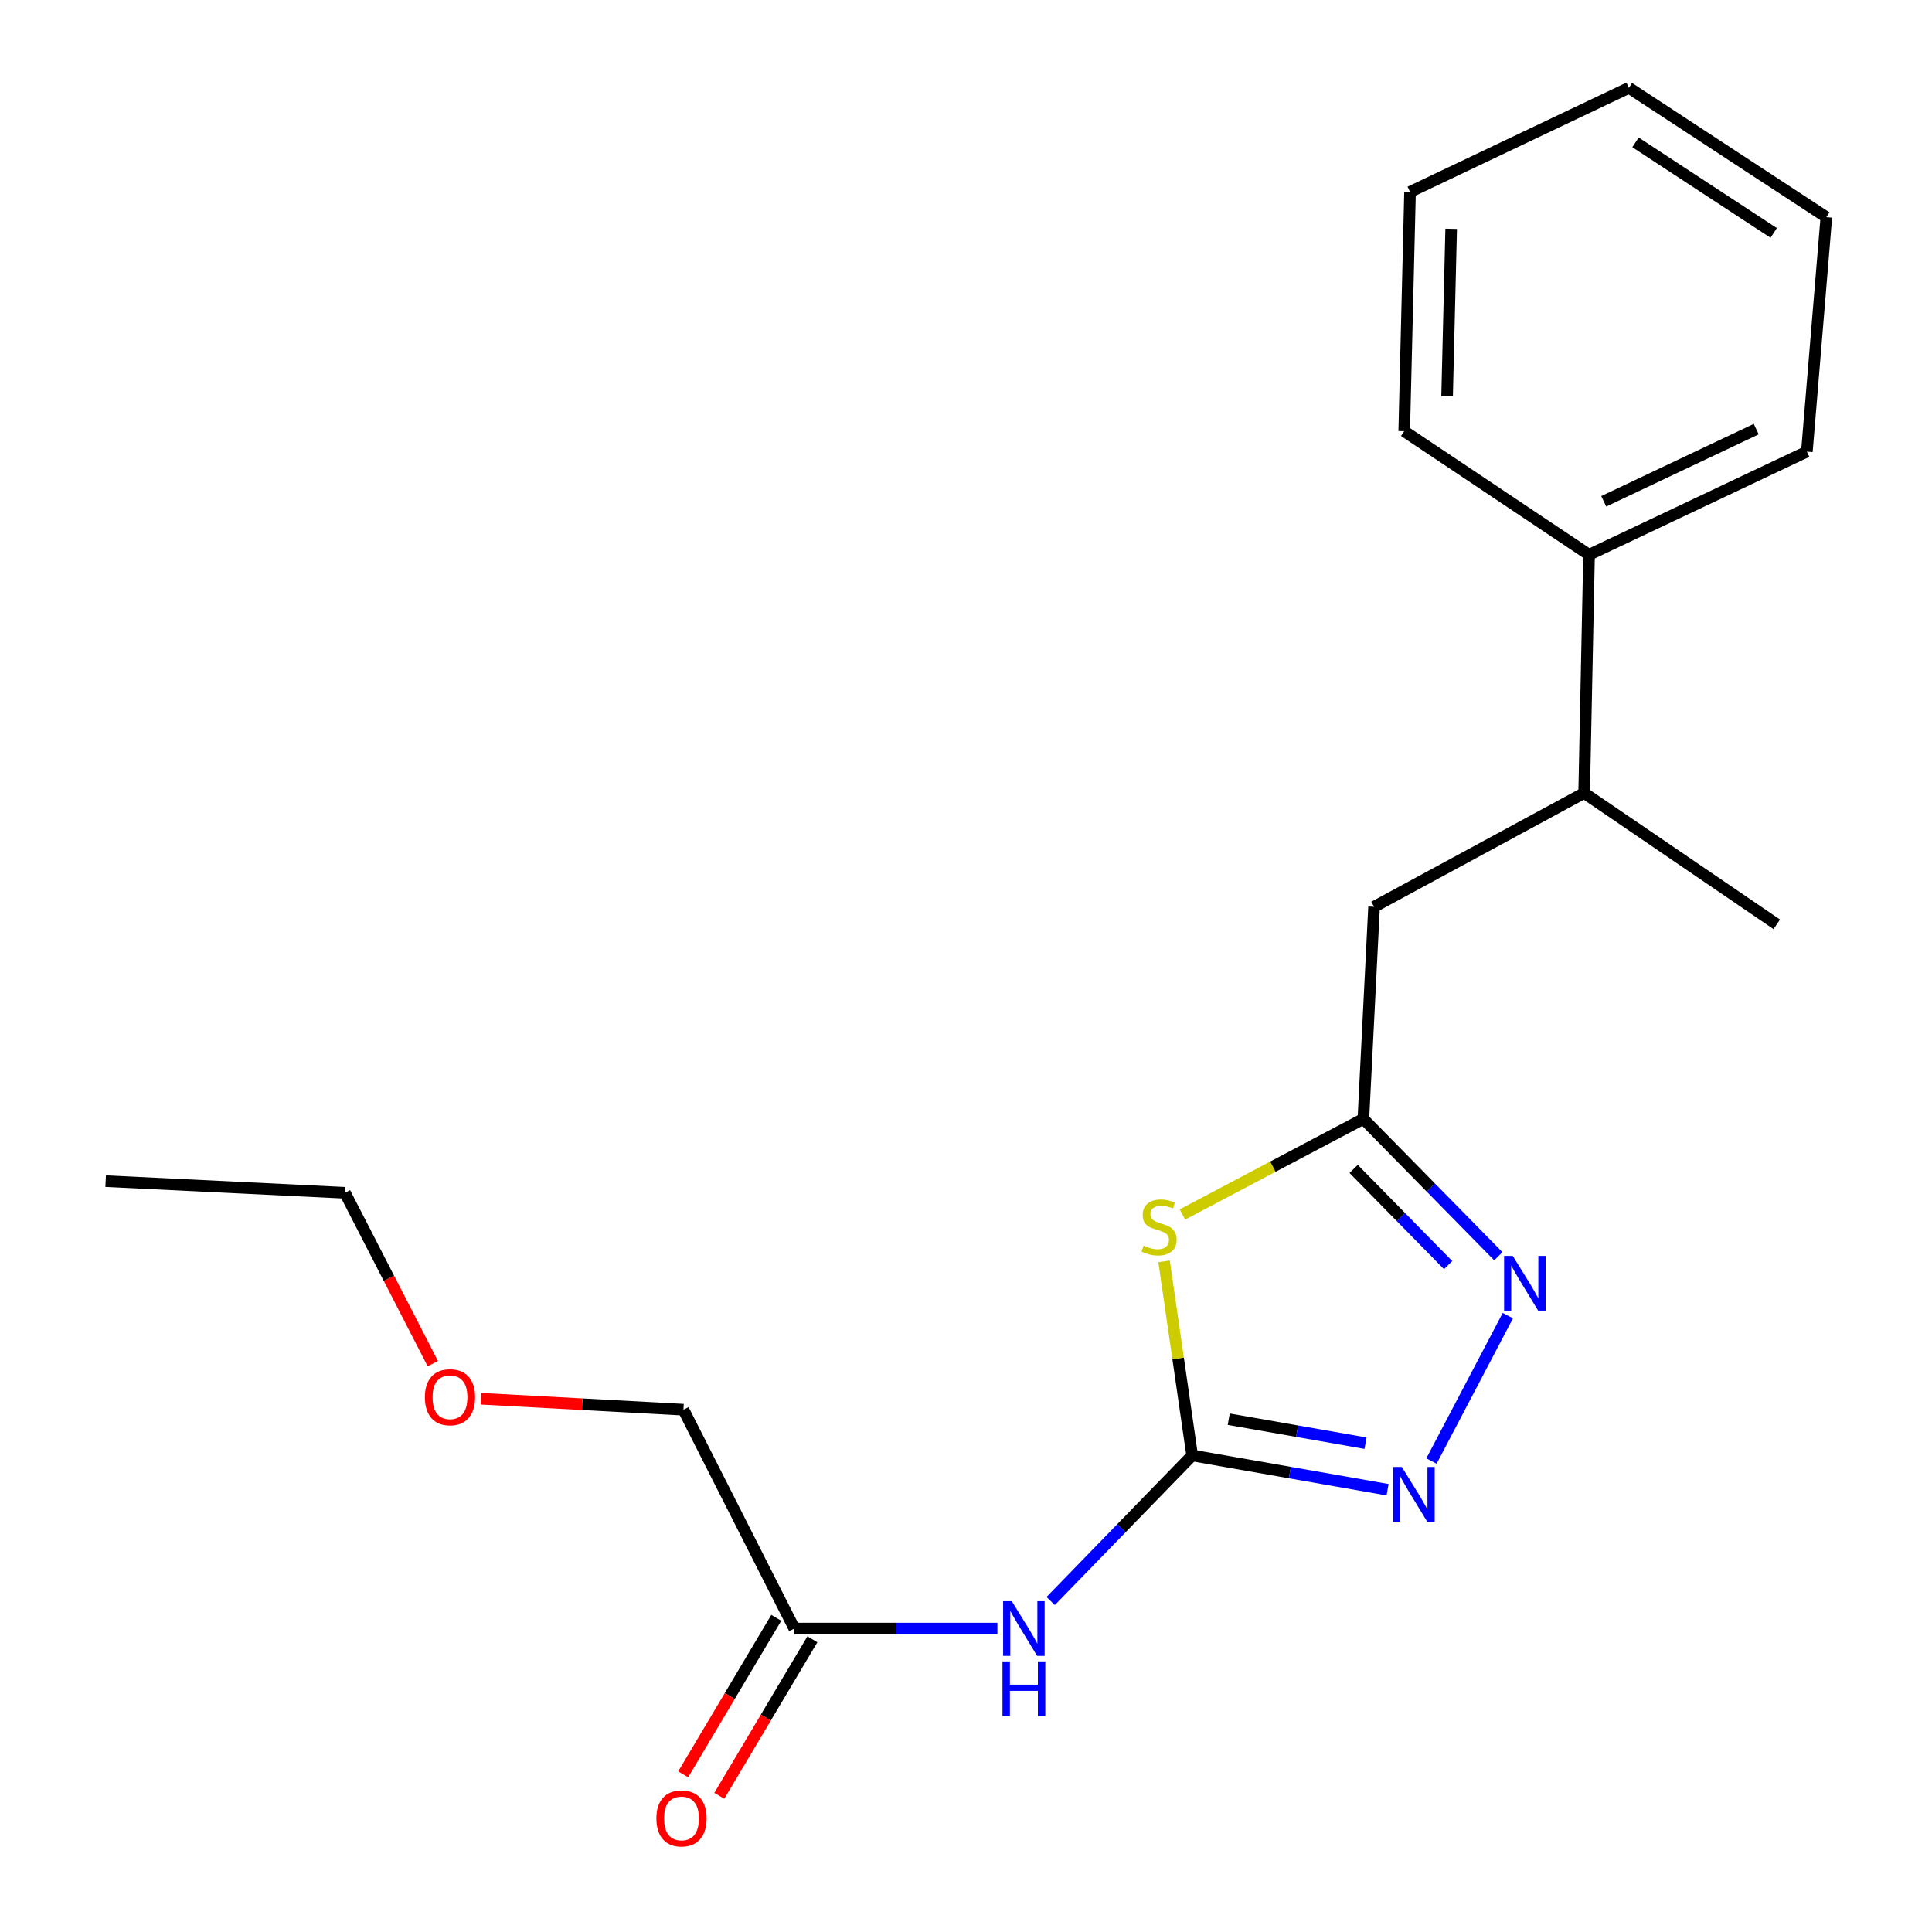 <?xml version='1.0' encoding='iso-8859-1'?>
<svg version='1.1' baseProfile='full'
              xmlns='http://www.w3.org/2000/svg'
                      xmlns:rdkit='http://www.rdkit.org/xml'
                      xmlns:xlink='http://www.w3.org/1999/xlink'
                  xml:space='preserve'
width='1000px' height='1000px' viewBox='0 0 1000 1000'>
<!-- END OF HEADER -->
<rect style='opacity:1.0;fill:#FFFFFF;stroke:none' width='1000' height='1000' x='0' y='0'> </rect>
<path class='bond-0' d='M 617.061,753.33 L 609.794,703.1' style='fill:none;fill-rule:evenodd;stroke:#000000;stroke-width:6px;stroke-linecap:butt;stroke-linejoin:miter;stroke-opacity:1' />
<path class='bond-0' d='M 609.794,703.1 L 602.526,652.869' style='fill:none;fill-rule:evenodd;stroke:#CCCC00;stroke-width:6px;stroke-linecap:butt;stroke-linejoin:miter;stroke-opacity:1' />
<path class='bond-1' d='M 617.061,753.33 L 667.635,762.202' style='fill:none;fill-rule:evenodd;stroke:#000000;stroke-width:6px;stroke-linecap:butt;stroke-linejoin:miter;stroke-opacity:1' />
<path class='bond-1' d='M 667.635,762.202 L 718.209,771.075' style='fill:none;fill-rule:evenodd;stroke:#0000FF;stroke-width:6px;stroke-linecap:butt;stroke-linejoin:miter;stroke-opacity:1' />
<path class='bond-1' d='M 635.991,734.572 L 671.393,740.782' style='fill:none;fill-rule:evenodd;stroke:#000000;stroke-width:6px;stroke-linecap:butt;stroke-linejoin:miter;stroke-opacity:1' />
<path class='bond-1' d='M 671.393,740.782 L 706.795,746.993' style='fill:none;fill-rule:evenodd;stroke:#0000FF;stroke-width:6px;stroke-linecap:butt;stroke-linejoin:miter;stroke-opacity:1' />
<path class='bond-4' d='M 617.061,753.33 L 580.444,791.003' style='fill:none;fill-rule:evenodd;stroke:#000000;stroke-width:6px;stroke-linecap:butt;stroke-linejoin:miter;stroke-opacity:1' />
<path class='bond-4' d='M 580.444,791.003 L 543.827,828.677' style='fill:none;fill-rule:evenodd;stroke:#0000FF;stroke-width:6px;stroke-linecap:butt;stroke-linejoin:miter;stroke-opacity:1' />
<path class='bond-3' d='M 612.011,628.622 L 658.846,603.872' style='fill:none;fill-rule:evenodd;stroke:#CCCC00;stroke-width:6px;stroke-linecap:butt;stroke-linejoin:miter;stroke-opacity:1' />
<path class='bond-3' d='M 658.846,603.872 L 705.681,579.122' style='fill:none;fill-rule:evenodd;stroke:#000000;stroke-width:6px;stroke-linecap:butt;stroke-linejoin:miter;stroke-opacity:1' />
<path class='bond-2' d='M 740.923,756.225 L 780.459,680.973' style='fill:none;fill-rule:evenodd;stroke:#0000FF;stroke-width:6px;stroke-linecap:butt;stroke-linejoin:miter;stroke-opacity:1' />
<path class='bond-20' d='M 775.542,650.244 L 740.612,614.683' style='fill:none;fill-rule:evenodd;stroke:#0000FF;stroke-width:6px;stroke-linecap:butt;stroke-linejoin:miter;stroke-opacity:1' />
<path class='bond-20' d='M 740.612,614.683 L 705.681,579.122' style='fill:none;fill-rule:evenodd;stroke:#000000;stroke-width:6px;stroke-linecap:butt;stroke-linejoin:miter;stroke-opacity:1' />
<path class='bond-20' d='M 749.548,654.815 L 725.097,629.922' style='fill:none;fill-rule:evenodd;stroke:#0000FF;stroke-width:6px;stroke-linecap:butt;stroke-linejoin:miter;stroke-opacity:1' />
<path class='bond-20' d='M 725.097,629.922 L 700.646,605.03' style='fill:none;fill-rule:evenodd;stroke:#000000;stroke-width:6px;stroke-linecap:butt;stroke-linejoin:miter;stroke-opacity:1' />
<path class='bond-6' d='M 705.681,579.122 L 711.215,469.37' style='fill:none;fill-rule:evenodd;stroke:#000000;stroke-width:6px;stroke-linecap:butt;stroke-linejoin:miter;stroke-opacity:1' />
<path class='bond-5' d='M 516.253,842.941 L 463.701,842.941' style='fill:none;fill-rule:evenodd;stroke:#0000FF;stroke-width:6px;stroke-linecap:butt;stroke-linejoin:miter;stroke-opacity:1' />
<path class='bond-5' d='M 463.701,842.941 L 411.15,842.941' style='fill:none;fill-rule:evenodd;stroke:#000000;stroke-width:6px;stroke-linecap:butt;stroke-linejoin:miter;stroke-opacity:1' />
<path class='bond-8' d='M 401.805,837.382 L 377.711,877.889' style='fill:none;fill-rule:evenodd;stroke:#000000;stroke-width:6px;stroke-linecap:butt;stroke-linejoin:miter;stroke-opacity:1' />
<path class='bond-8' d='M 377.711,877.889 L 353.618,918.395' style='fill:none;fill-rule:evenodd;stroke:#FF0000;stroke-width:6px;stroke-linecap:butt;stroke-linejoin:miter;stroke-opacity:1' />
<path class='bond-8' d='M 420.496,848.5 L 396.402,889.006' style='fill:none;fill-rule:evenodd;stroke:#000000;stroke-width:6px;stroke-linecap:butt;stroke-linejoin:miter;stroke-opacity:1' />
<path class='bond-8' d='M 396.402,889.006 L 372.308,929.513' style='fill:none;fill-rule:evenodd;stroke:#FF0000;stroke-width:6px;stroke-linecap:butt;stroke-linejoin:miter;stroke-opacity:1' />
<path class='bond-10' d='M 411.15,842.941 L 353.749,729.662' style='fill:none;fill-rule:evenodd;stroke:#000000;stroke-width:6px;stroke-linecap:butt;stroke-linejoin:miter;stroke-opacity:1' />
<path class='bond-7' d='M 711.215,469.37 L 819.951,410.459' style='fill:none;fill-rule:evenodd;stroke:#000000;stroke-width:6px;stroke-linecap:butt;stroke-linejoin:miter;stroke-opacity:1' />
<path class='bond-9' d='M 819.951,410.459 L 822.489,287.14' style='fill:none;fill-rule:evenodd;stroke:#000000;stroke-width:6px;stroke-linecap:butt;stroke-linejoin:miter;stroke-opacity:1' />
<path class='bond-12' d='M 819.951,410.459 L 919.651,478.432' style='fill:none;fill-rule:evenodd;stroke:#000000;stroke-width:6px;stroke-linecap:butt;stroke-linejoin:miter;stroke-opacity:1' />
<path class='bond-13' d='M 822.489,287.14 L 935.236,233.762' style='fill:none;fill-rule:evenodd;stroke:#000000;stroke-width:6px;stroke-linecap:butt;stroke-linejoin:miter;stroke-opacity:1' />
<path class='bond-13' d='M 830.095,259.477 L 909.019,222.113' style='fill:none;fill-rule:evenodd;stroke:#000000;stroke-width:6px;stroke-linecap:butt;stroke-linejoin:miter;stroke-opacity:1' />
<path class='bond-14' d='M 822.489,287.14 L 726.825,223.179' style='fill:none;fill-rule:evenodd;stroke:#000000;stroke-width:6px;stroke-linecap:butt;stroke-linejoin:miter;stroke-opacity:1' />
<path class='bond-11' d='M 353.749,729.662 L 301.347,726.827' style='fill:none;fill-rule:evenodd;stroke:#000000;stroke-width:6px;stroke-linecap:butt;stroke-linejoin:miter;stroke-opacity:1' />
<path class='bond-11' d='M 301.347,726.827 L 248.944,723.992' style='fill:none;fill-rule:evenodd;stroke:#FF0000;stroke-width:6px;stroke-linecap:butt;stroke-linejoin:miter;stroke-opacity:1' />
<path class='bond-15' d='M 224.027,705.833 L 201.289,661.609' style='fill:none;fill-rule:evenodd;stroke:#FF0000;stroke-width:6px;stroke-linecap:butt;stroke-linejoin:miter;stroke-opacity:1' />
<path class='bond-15' d='M 201.289,661.609 L 178.55,617.385' style='fill:none;fill-rule:evenodd;stroke:#000000;stroke-width:6px;stroke-linecap:butt;stroke-linejoin:miter;stroke-opacity:1' />
<path class='bond-18' d='M 935.236,233.762 L 945.313,112.412' style='fill:none;fill-rule:evenodd;stroke:#000000;stroke-width:6px;stroke-linecap:butt;stroke-linejoin:miter;stroke-opacity:1' />
<path class='bond-17' d='M 726.825,223.179 L 729.833,99.328' style='fill:none;fill-rule:evenodd;stroke:#000000;stroke-width:6px;stroke-linecap:butt;stroke-linejoin:miter;stroke-opacity:1' />
<path class='bond-17' d='M 749.017,205.129 L 751.123,118.433' style='fill:none;fill-rule:evenodd;stroke:#000000;stroke-width:6px;stroke-linecap:butt;stroke-linejoin:miter;stroke-opacity:1' />
<path class='bond-16' d='M 178.55,617.385 L 54.687,611.356' style='fill:none;fill-rule:evenodd;stroke:#000000;stroke-width:6px;stroke-linecap:butt;stroke-linejoin:miter;stroke-opacity:1' />
<path class='bond-19' d='M 729.833,99.328 L 843.124,45.455' style='fill:none;fill-rule:evenodd;stroke:#000000;stroke-width:6px;stroke-linecap:butt;stroke-linejoin:miter;stroke-opacity:1' />
<path class='bond-21' d='M 945.313,112.412 L 843.124,45.455' style='fill:none;fill-rule:evenodd;stroke:#000000;stroke-width:6px;stroke-linecap:butt;stroke-linejoin:miter;stroke-opacity:1' />
<path class='bond-21' d='M 918.066,120.559 L 846.534,73.688' style='fill:none;fill-rule:evenodd;stroke:#000000;stroke-width:6px;stroke-linecap:butt;stroke-linejoin:miter;stroke-opacity:1' />
<path  class='atom-1' d='M 591.941 644.72
Q 592.261 644.84, 593.581 645.4
Q 594.901 645.96, 596.341 646.32
Q 597.821 646.64, 599.261 646.64
Q 601.941 646.64, 603.501 645.36
Q 605.061 644.04, 605.061 641.76
Q 605.061 640.2, 604.261 639.24
Q 603.501 638.28, 602.301 637.76
Q 601.101 637.24, 599.101 636.64
Q 596.581 635.88, 595.061 635.16
Q 593.581 634.44, 592.501 632.92
Q 591.461 631.4, 591.461 628.84
Q 591.461 625.28, 593.861 623.08
Q 596.301 620.88, 601.101 620.88
Q 604.381 620.88, 608.101 622.44
L 607.181 625.52
Q 603.781 624.12, 601.221 624.12
Q 598.461 624.12, 596.941 625.28
Q 595.421 626.4, 595.461 628.36
Q 595.461 629.88, 596.221 630.8
Q 597.021 631.72, 598.141 632.24
Q 599.301 632.76, 601.221 633.36
Q 603.781 634.16, 605.301 634.96
Q 606.821 635.76, 607.901 637.4
Q 609.021 639, 609.021 641.76
Q 609.021 645.68, 606.381 647.8
Q 603.781 649.88, 599.421 649.88
Q 596.901 649.88, 594.981 649.32
Q 593.101 648.8, 590.861 647.88
L 591.941 644.72
' fill='#CCCC00'/>
<path  class='atom-2' d='M 725.603 759.31
L 734.883 774.31
Q 735.803 775.79, 737.283 778.47
Q 738.763 781.15, 738.843 781.31
L 738.843 759.31
L 742.603 759.31
L 742.603 787.63
L 738.723 787.63
L 728.763 771.23
Q 727.603 769.31, 726.363 767.11
Q 725.163 764.91, 724.803 764.23
L 724.803 787.63
L 721.123 787.63
L 721.123 759.31
L 725.603 759.31
' fill='#0000FF'/>
<path  class='atom-3' d='M 783.004 650.054
L 792.284 665.054
Q 793.204 666.534, 794.684 669.214
Q 796.164 671.894, 796.244 672.054
L 796.244 650.054
L 800.004 650.054
L 800.004 678.374
L 796.124 678.374
L 786.164 661.974
Q 785.004 660.054, 783.764 657.854
Q 782.564 655.654, 782.204 654.974
L 782.204 678.374
L 778.524 678.374
L 778.524 650.054
L 783.004 650.054
' fill='#0000FF'/>
<path  class='atom-5' d='M 523.703 828.781
L 532.983 843.781
Q 533.903 845.261, 535.383 847.941
Q 536.863 850.621, 536.943 850.781
L 536.943 828.781
L 540.703 828.781
L 540.703 857.101
L 536.823 857.101
L 526.863 840.701
Q 525.703 838.781, 524.463 836.581
Q 523.263 834.381, 522.903 833.701
L 522.903 857.101
L 519.223 857.101
L 519.223 828.781
L 523.703 828.781
' fill='#0000FF'/>
<path  class='atom-5' d='M 518.883 859.933
L 522.723 859.933
L 522.723 871.973
L 537.203 871.973
L 537.203 859.933
L 541.043 859.933
L 541.043 888.253
L 537.203 888.253
L 537.203 875.173
L 522.723 875.173
L 522.723 888.253
L 518.883 888.253
L 518.883 859.933
' fill='#0000FF'/>
<path  class='atom-9' d='M 339.746 941.21
Q 339.746 934.41, 343.106 930.61
Q 346.466 926.81, 352.746 926.81
Q 359.026 926.81, 362.386 930.61
Q 365.746 934.41, 365.746 941.21
Q 365.746 948.09, 362.346 952.01
Q 358.946 955.89, 352.746 955.89
Q 346.506 955.89, 343.106 952.01
Q 339.746 948.13, 339.746 941.21
M 352.746 952.69
Q 357.066 952.69, 359.386 949.81
Q 361.746 946.89, 361.746 941.21
Q 361.746 935.65, 359.386 932.85
Q 357.066 930.01, 352.746 930.01
Q 348.426 930.01, 346.066 932.81
Q 343.746 935.61, 343.746 941.21
Q 343.746 946.93, 346.066 949.81
Q 348.426 952.69, 352.746 952.69
' fill='#FF0000'/>
<path  class='atom-12' d='M 219.919 723.205
Q 219.919 716.405, 223.279 712.605
Q 226.639 708.805, 232.919 708.805
Q 239.199 708.805, 242.559 712.605
Q 245.919 716.405, 245.919 723.205
Q 245.919 730.085, 242.519 734.005
Q 239.119 737.885, 232.919 737.885
Q 226.679 737.885, 223.279 734.005
Q 219.919 730.125, 219.919 723.205
M 232.919 734.685
Q 237.239 734.685, 239.559 731.805
Q 241.919 728.885, 241.919 723.205
Q 241.919 717.645, 239.559 714.845
Q 237.239 712.005, 232.919 712.005
Q 228.599 712.005, 226.239 714.805
Q 223.919 717.605, 223.919 723.205
Q 223.919 728.925, 226.239 731.805
Q 228.599 734.685, 232.919 734.685
' fill='#FF0000'/>
</svg>
